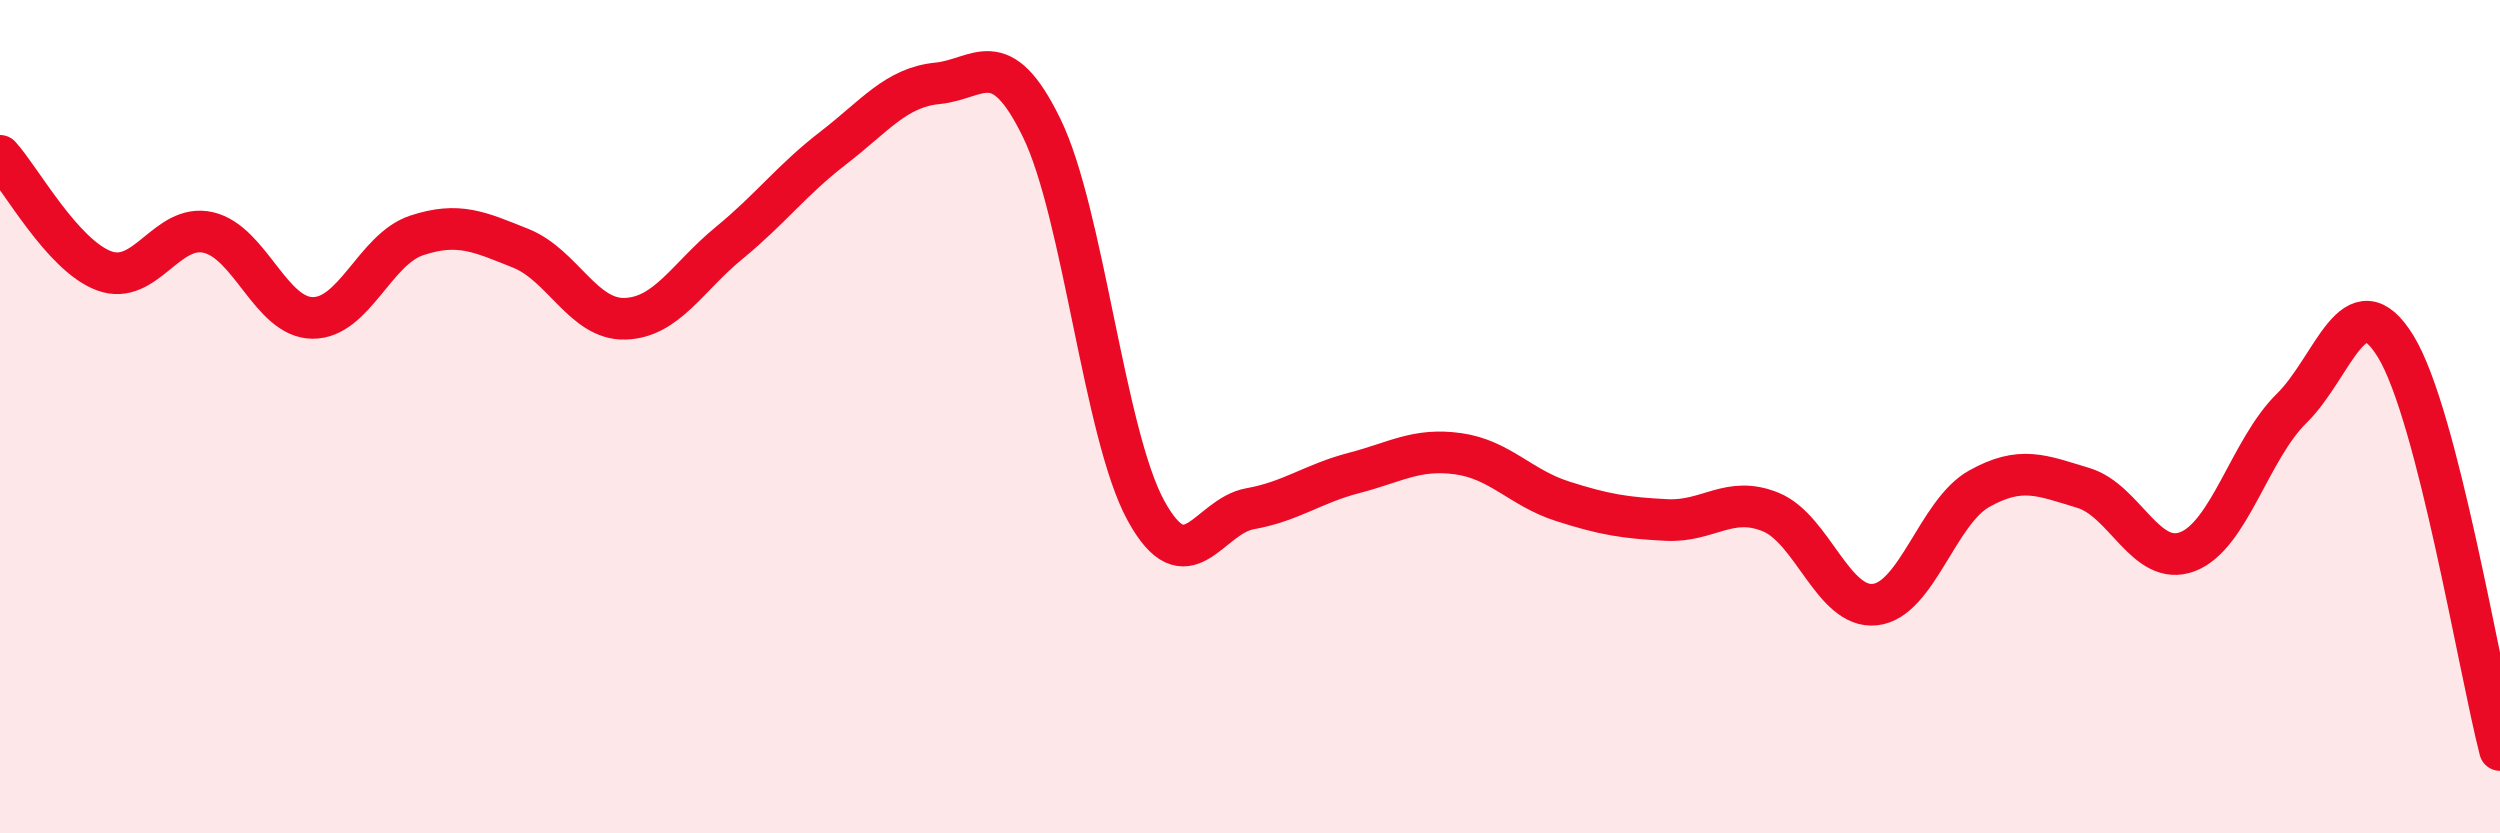 
    <svg width="60" height="20" viewBox="0 0 60 20" xmlns="http://www.w3.org/2000/svg">
      <path
        d="M 0,3.74 C 0.5,4.29 1.5,6.13 2.5,6.5 C 3.5,6.87 4,5.35 5,5.58 C 6,5.81 6.5,7.62 7.5,7.63 C 8.5,7.64 9,5.98 10,5.65 C 11,5.32 11.5,5.56 12.5,5.96 C 13.5,6.36 14,7.68 15,7.65 C 16,7.62 16.5,6.65 17.5,5.83 C 18.5,5.01 19,4.32 20,3.55 C 21,2.78 21.5,2.1 22.5,2 C 23.5,1.9 24,1.02 25,3.07 C 26,5.12 26.5,10.42 27.5,12.25 C 28.5,14.08 29,12.39 30,12.21 C 31,12.03 31.5,11.61 32.5,11.35 C 33.5,11.09 34,10.75 35,10.89 C 36,11.03 36.5,11.71 37.5,12.03 C 38.5,12.35 39,12.43 40,12.48 C 41,12.53 41.5,11.88 42.5,12.29 C 43.5,12.7 44,14.62 45,14.51 C 46,14.4 46.5,12.29 47.5,11.73 C 48.5,11.17 49,11.41 50,11.71 C 51,12.01 51.5,13.62 52.5,13.24 C 53.5,12.86 54,10.78 55,9.8 C 56,8.82 56.5,6.68 57.5,8.32 C 58.5,9.96 59.5,16.06 60,18L60 20L0 20Z"
        fill="#EB0A25"
        opacity="0.1"
        stroke-linecap="round"
        stroke-linejoin="round"
      />
      <path
        d="M 0,3.74 C 0.5,4.29 1.5,6.13 2.5,6.5 C 3.5,6.87 4,5.35 5,5.58 C 6,5.81 6.5,7.62 7.5,7.63 C 8.5,7.64 9,5.98 10,5.65 C 11,5.32 11.5,5.56 12.5,5.96 C 13.5,6.36 14,7.68 15,7.65 C 16,7.62 16.5,6.65 17.5,5.83 C 18.5,5.01 19,4.32 20,3.55 C 21,2.78 21.5,2.1 22.5,2 C 23.5,1.9 24,1.02 25,3.07 C 26,5.12 26.5,10.42 27.5,12.25 C 28.5,14.08 29,12.39 30,12.21 C 31,12.03 31.5,11.61 32.5,11.35 C 33.5,11.09 34,10.75 35,10.89 C 36,11.03 36.5,11.71 37.5,12.03 C 38.5,12.35 39,12.43 40,12.48 C 41,12.53 41.5,11.88 42.5,12.29 C 43.5,12.7 44,14.62 45,14.51 C 46,14.4 46.5,12.29 47.5,11.73 C 48.5,11.17 49,11.41 50,11.71 C 51,12.01 51.5,13.62 52.5,13.24 C 53.5,12.86 54,10.78 55,9.8 C 56,8.82 56.5,6.68 57.5,8.32 C 58.5,9.96 59.5,16.06 60,18"
        stroke="#EB0A25"
        stroke-width="1"
        fill="none"
        stroke-linecap="round"
        stroke-linejoin="round"
      />
    </svg>
  